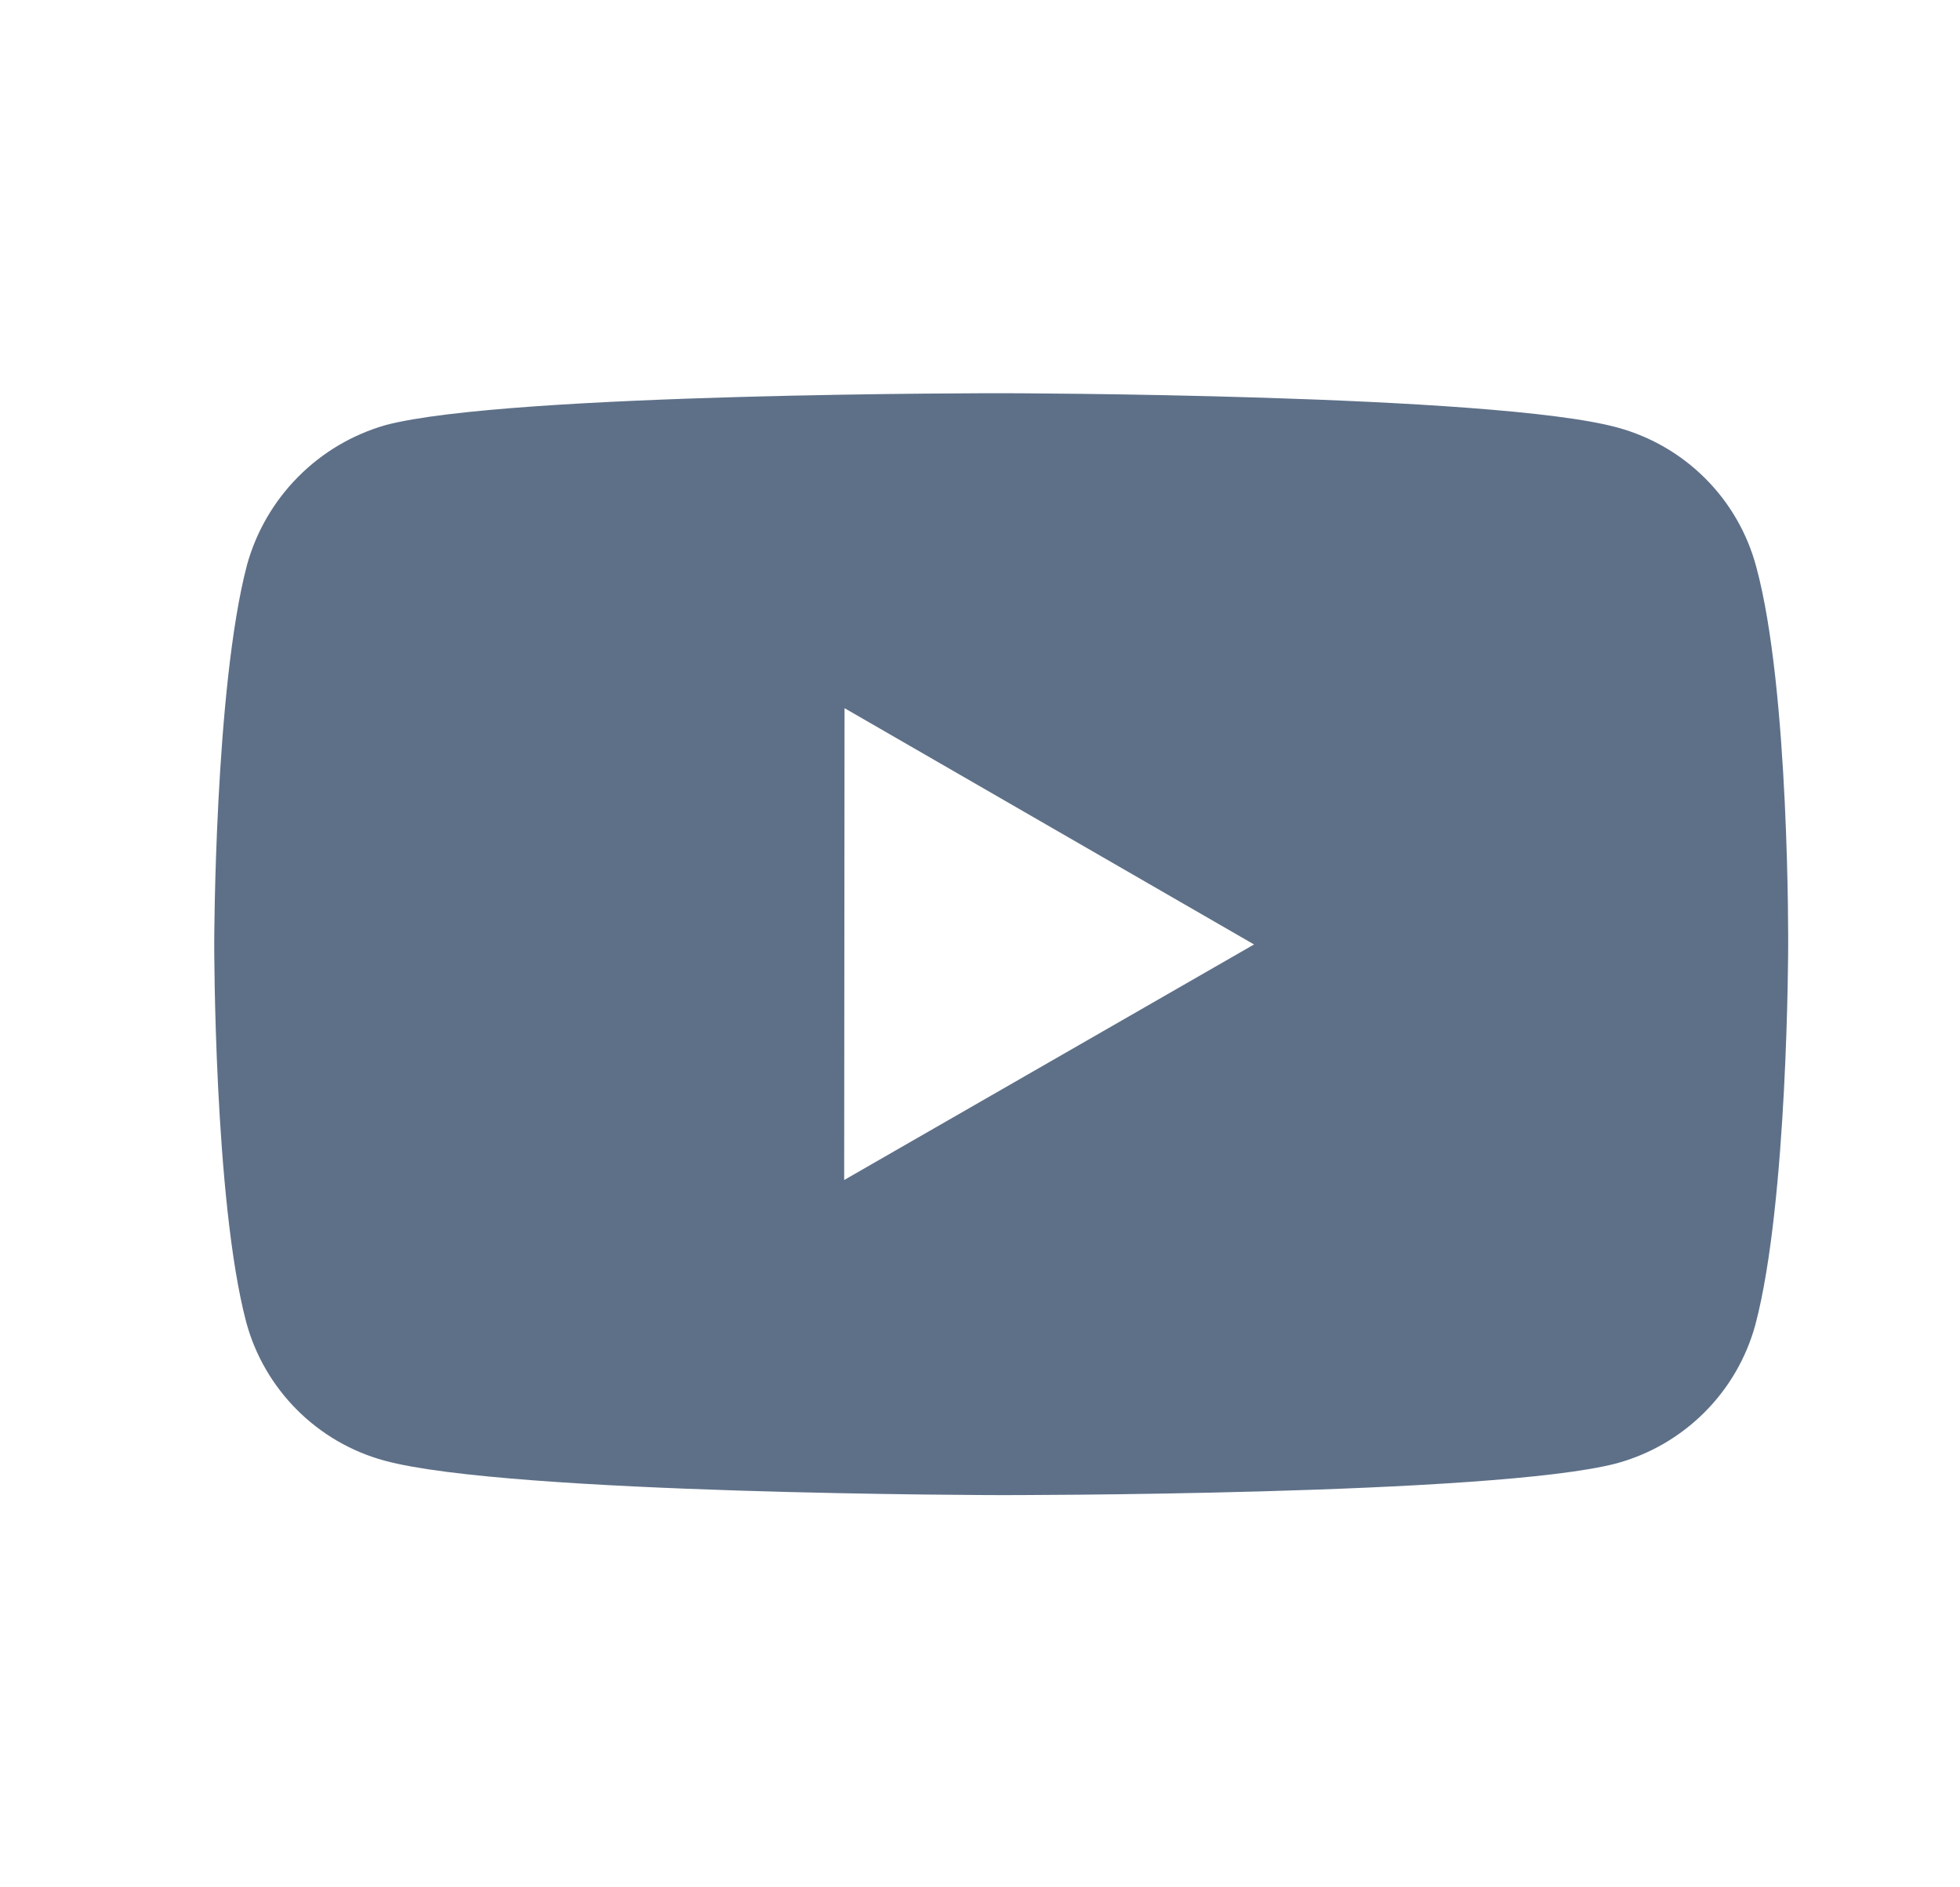 <svg xmlns="http://www.w3.org/2000/svg" width="27" height="26" viewBox="0 0 27 26" fill="none">
  <path d="M24.192 7.804C24.069 7.346 23.828 6.928 23.493 6.593C23.158 6.257 22.741 6.015 22.283 5.89C20.587 5.425 13.8 5.417 13.8 5.417C13.8 5.417 7.014 5.409 5.316 5.855C4.859 5.985 4.443 6.23 4.108 6.568C3.773 6.905 3.53 7.323 3.403 7.781C2.956 9.477 2.951 12.996 2.951 12.996C2.951 12.996 2.947 16.532 3.391 18.211C3.64 19.14 4.371 19.873 5.301 20.123C7.015 20.589 13.783 20.597 13.783 20.597C13.783 20.597 20.57 20.604 22.267 20.16C22.725 20.036 23.142 19.794 23.478 19.459C23.814 19.124 24.056 18.708 24.181 18.25C24.63 16.555 24.633 13.037 24.633 13.037C24.633 13.037 24.655 9.5 24.192 7.804ZM11.629 16.256L11.634 9.756L17.275 13.011L11.629 16.256Z" fill="#5E7088"/>
</svg>